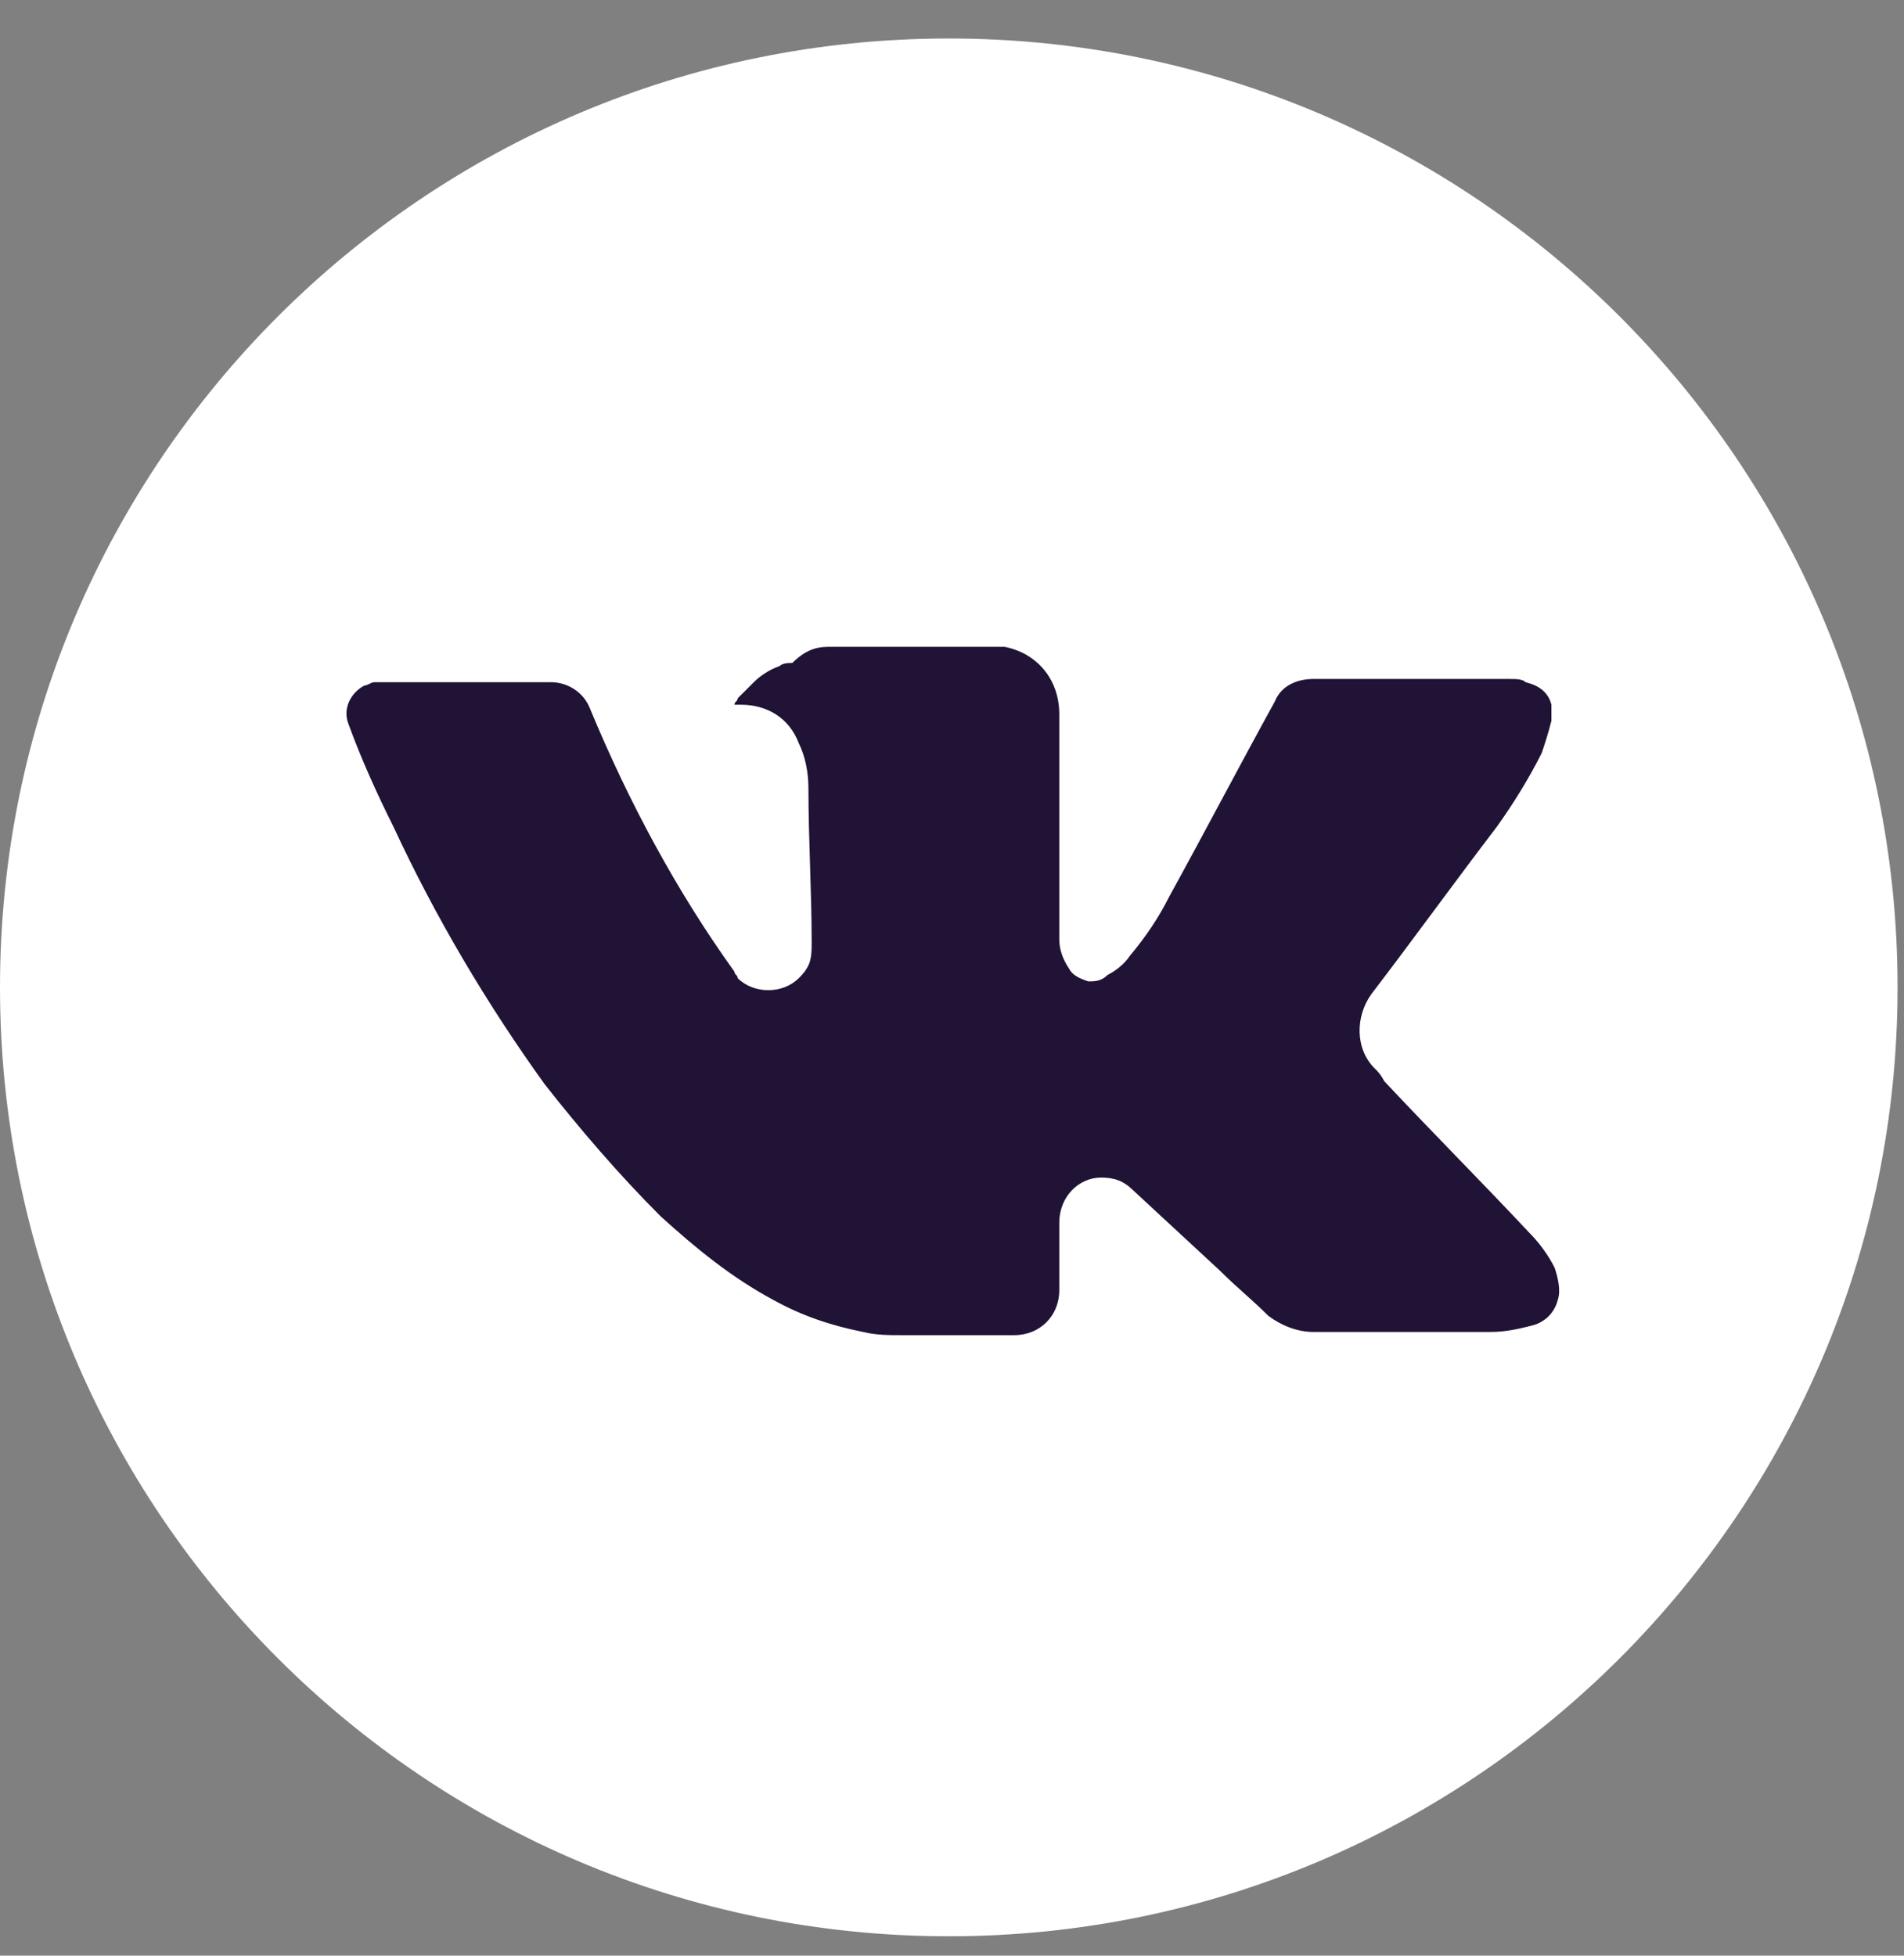 <?xml version="1.0" encoding="UTF-8"?> <svg xmlns="http://www.w3.org/2000/svg" width="37" height="38" viewBox="0 0 37 38" fill="none"><rect x="0" y="0" width="37" height="38" fill="#808080" stroke="none"/> <path d="M18.438 37.623C28.62 37.623 36.875 29.368 36.875 19.186C36.875 9.003 28.62 0.748 18.438 0.748C8.255 0.748 0 9.003 0 19.186C0 29.368 8.255 37.623 18.438 37.623Z" fill="white"></path> <path d="M16.148 12.568C16.398 12.568 16.585 12.568 16.835 12.568C17.273 12.568 17.773 12.568 18.21 12.568H18.335C18.648 12.568 18.96 12.568 19.273 12.568C19.335 12.568 19.398 12.568 19.523 12.568C20.148 12.693 20.585 13.193 20.585 13.881C20.585 15.193 20.585 16.506 20.585 17.881C20.585 18.006 20.585 18.131 20.585 18.256C20.585 18.443 20.648 18.631 20.773 18.818C20.835 18.943 20.96 19.006 21.148 19.069C21.273 19.069 21.398 19.069 21.523 18.944C21.648 18.881 21.835 18.756 21.96 18.568C22.273 18.193 22.523 17.818 22.71 17.443C23.398 16.193 24.085 14.881 24.773 13.631C24.898 13.319 25.21 13.193 25.523 13.193C26.773 13.193 28.085 13.193 29.335 13.193C29.46 13.193 29.585 13.193 29.648 13.256C29.898 13.318 30.085 13.443 30.148 13.693C30.148 13.818 30.148 13.881 30.148 14.006C30.085 14.256 30.023 14.443 29.96 14.631C29.71 15.131 29.398 15.631 29.085 16.068C28.273 17.131 27.46 18.256 26.648 19.318C26.335 19.756 26.335 20.381 26.71 20.756C26.773 20.818 26.835 20.881 26.898 21.006C27.835 22.006 28.773 22.944 29.71 23.944C29.898 24.131 30.085 24.381 30.21 24.631C30.273 24.818 30.335 25.068 30.273 25.256C30.21 25.506 30.023 25.693 29.773 25.756C29.523 25.818 29.273 25.881 28.96 25.881C27.835 25.881 26.71 25.881 25.523 25.881C25.21 25.881 24.898 25.756 24.648 25.568C24.335 25.256 24.023 25.006 23.71 24.693L22.023 23.131C21.835 22.943 21.648 22.881 21.398 22.881C20.96 22.881 20.585 23.256 20.585 23.756C20.585 24.193 20.585 24.631 20.585 25.068C20.585 25.568 20.21 25.943 19.71 25.943C18.96 25.943 18.273 25.943 17.523 25.943C17.273 25.943 17.023 25.943 16.773 25.881C16.148 25.756 15.585 25.568 15.023 25.256C14.21 24.818 13.523 24.256 12.835 23.631C12.023 22.819 11.273 21.943 10.585 21.068C9.46 19.506 8.46 17.818 7.648 16.068C7.335 15.443 7.022 14.756 6.772 14.069C6.647 13.756 6.835 13.444 7.085 13.319C7.147 13.319 7.21 13.256 7.272 13.256C8.397 13.256 9.585 13.256 10.71 13.256C11.023 13.256 11.335 13.444 11.46 13.756C12.21 15.569 13.148 17.318 14.273 18.881C14.273 18.943 14.335 18.943 14.335 19.006C14.648 19.318 15.21 19.318 15.523 19.006C15.585 18.943 15.648 18.881 15.71 18.756C15.773 18.631 15.773 18.444 15.773 18.319C15.773 17.319 15.71 16.319 15.71 15.319C15.71 15.006 15.648 14.693 15.523 14.443C15.335 13.943 14.898 13.693 14.398 13.693H14.335C14.335 13.693 14.335 13.693 14.273 13.693C14.273 13.631 14.335 13.631 14.335 13.568C14.398 13.506 14.398 13.506 14.46 13.444C14.523 13.381 14.585 13.318 14.648 13.256C14.773 13.131 14.96 13.006 15.148 12.943C15.21 12.881 15.335 12.881 15.398 12.881C15.71 12.568 15.96 12.568 16.148 12.568Z" fill="#201335"></path> </svg> 